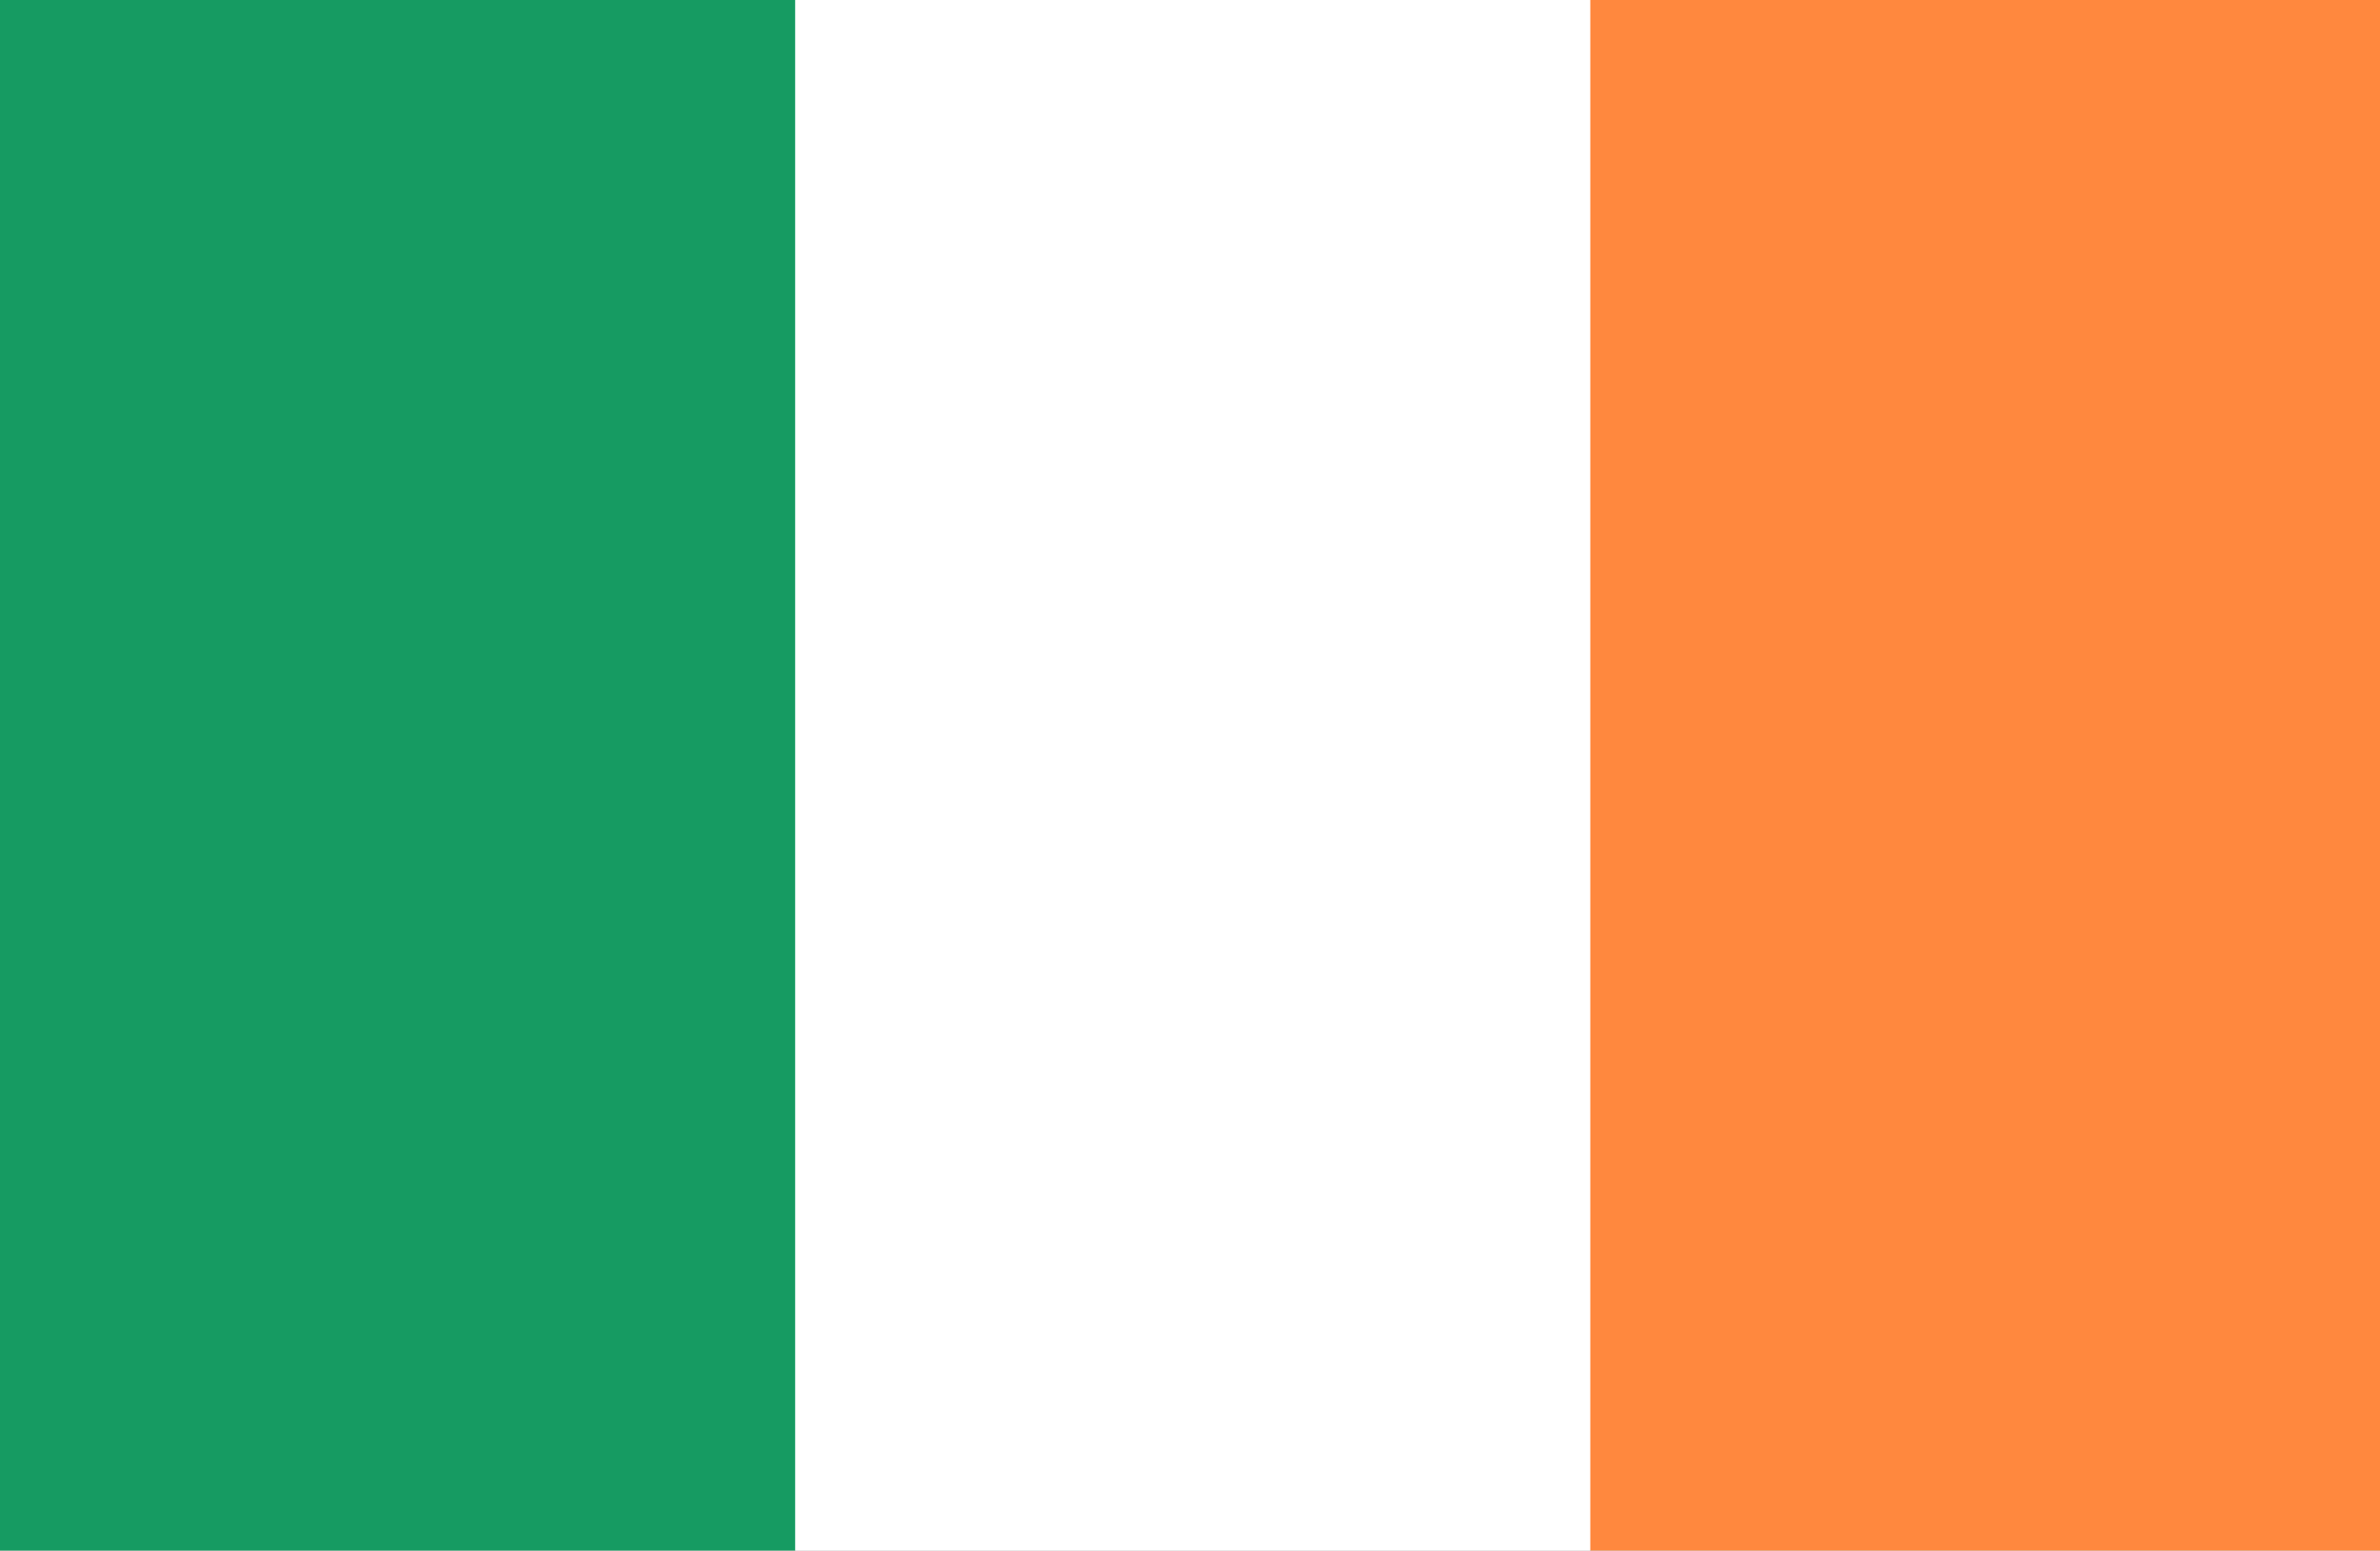 <svg xmlns="http://www.w3.org/2000/svg" xmlns:xlink="http://www.w3.org/1999/xlink" width="200" height="130.281" viewBox="0 0 200 130.281">
  <rect x="0" y="0" width="200" height="130.281" fill="#333333" stroke="none"/>
  <defs>
    <clipPath id="clip-欧州_Ireland_アイルランド">
      <rect width="200" height="130.282"/>
    </clipPath>
  </defs>
  <g id="欧州_Ireland_アイルランド" clip-path="url(#clip-欧州_Ireland_アイルランド)">
    <rect width="200" height="130.282" fill="#fff"/>
    <g id="グループ_2020" data-name="グループ 2020" transform="translate(-0.001)">
      <rect id="長方形_4014" data-name="長方形 4014" width="66.82" height="130.282" transform="translate(66.821 -0.001)" fill="#fff"/>
      <rect id="長方形_4015" data-name="長方形 4015" width="66.82" height="130.282" transform="translate(0.001 -0.001)" fill="#169b62"/>
      <rect id="長方形_4016" data-name="長方形 4016" width="66.817" height="130.282" transform="translate(133.64 -0.001)" fill="#ff883e"/>
    </g>
  </g>
</svg>
